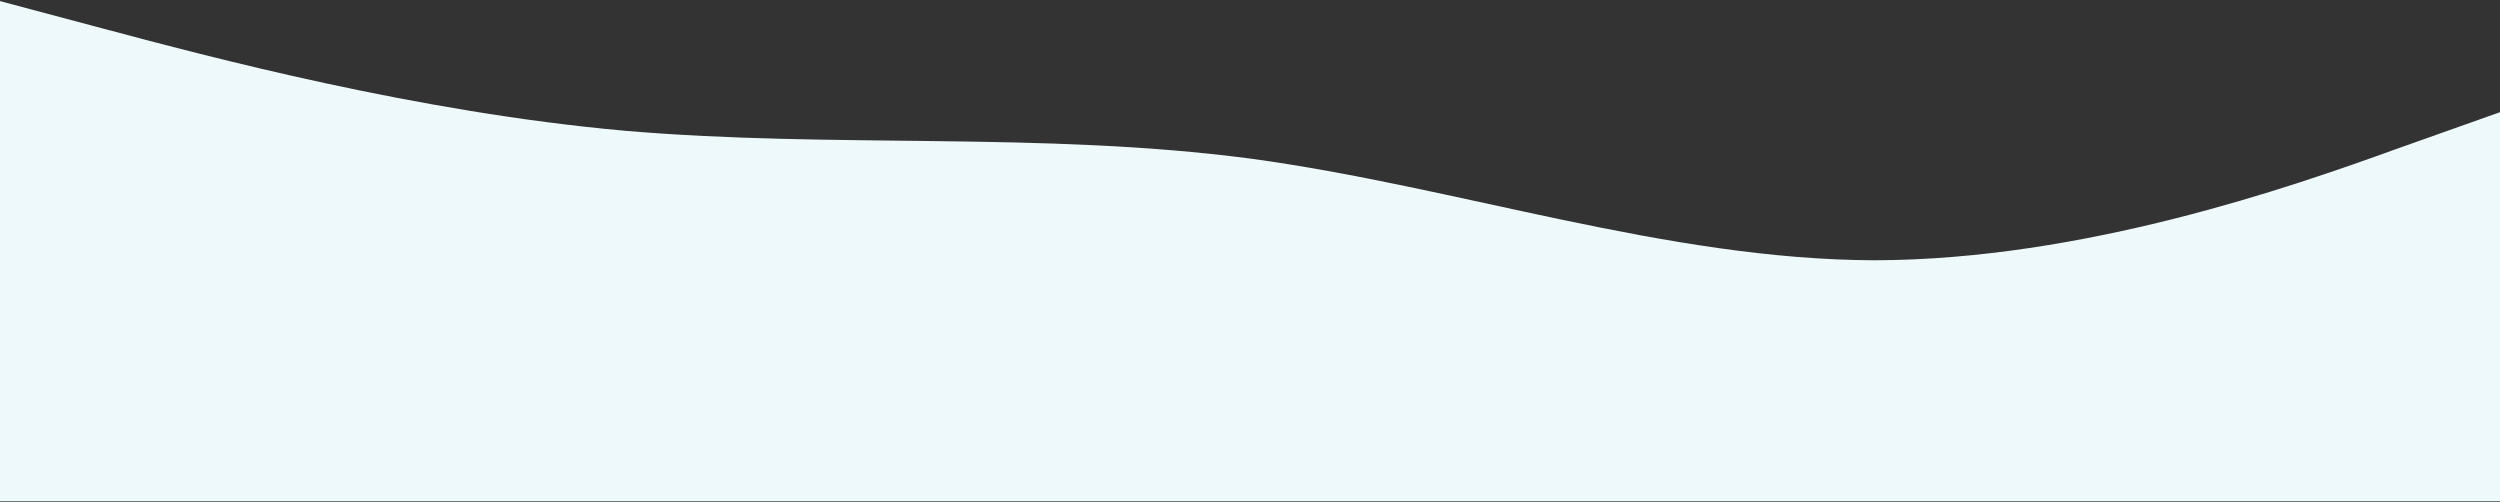 <svg width="1440" height="289" viewBox="0 0 1440 289" fill="none" xmlns="http://www.w3.org/2000/svg">
<rect x="0" y="0" width="1440" height="289" fill="#333333" stroke="none"/>
<path d="M0 0.62L60 16.62C120 32.62 240 64.62 360 75.32C480 85.62 600 75.62 720 91.32C840 107.62 960 149.62 1080 149.92C1200 149.62 1320 107.62 1380 85.92L1440 64.62V288.62H1380C1320 288.62 1200 288.62 1080 288.62C960 288.62 840 288.62 720 288.62C600 288.62 480 288.62 360 288.62C240 288.62 120 288.62 60 288.62H0V0.62Z" fill="#EDF9FA"/>
</svg>
